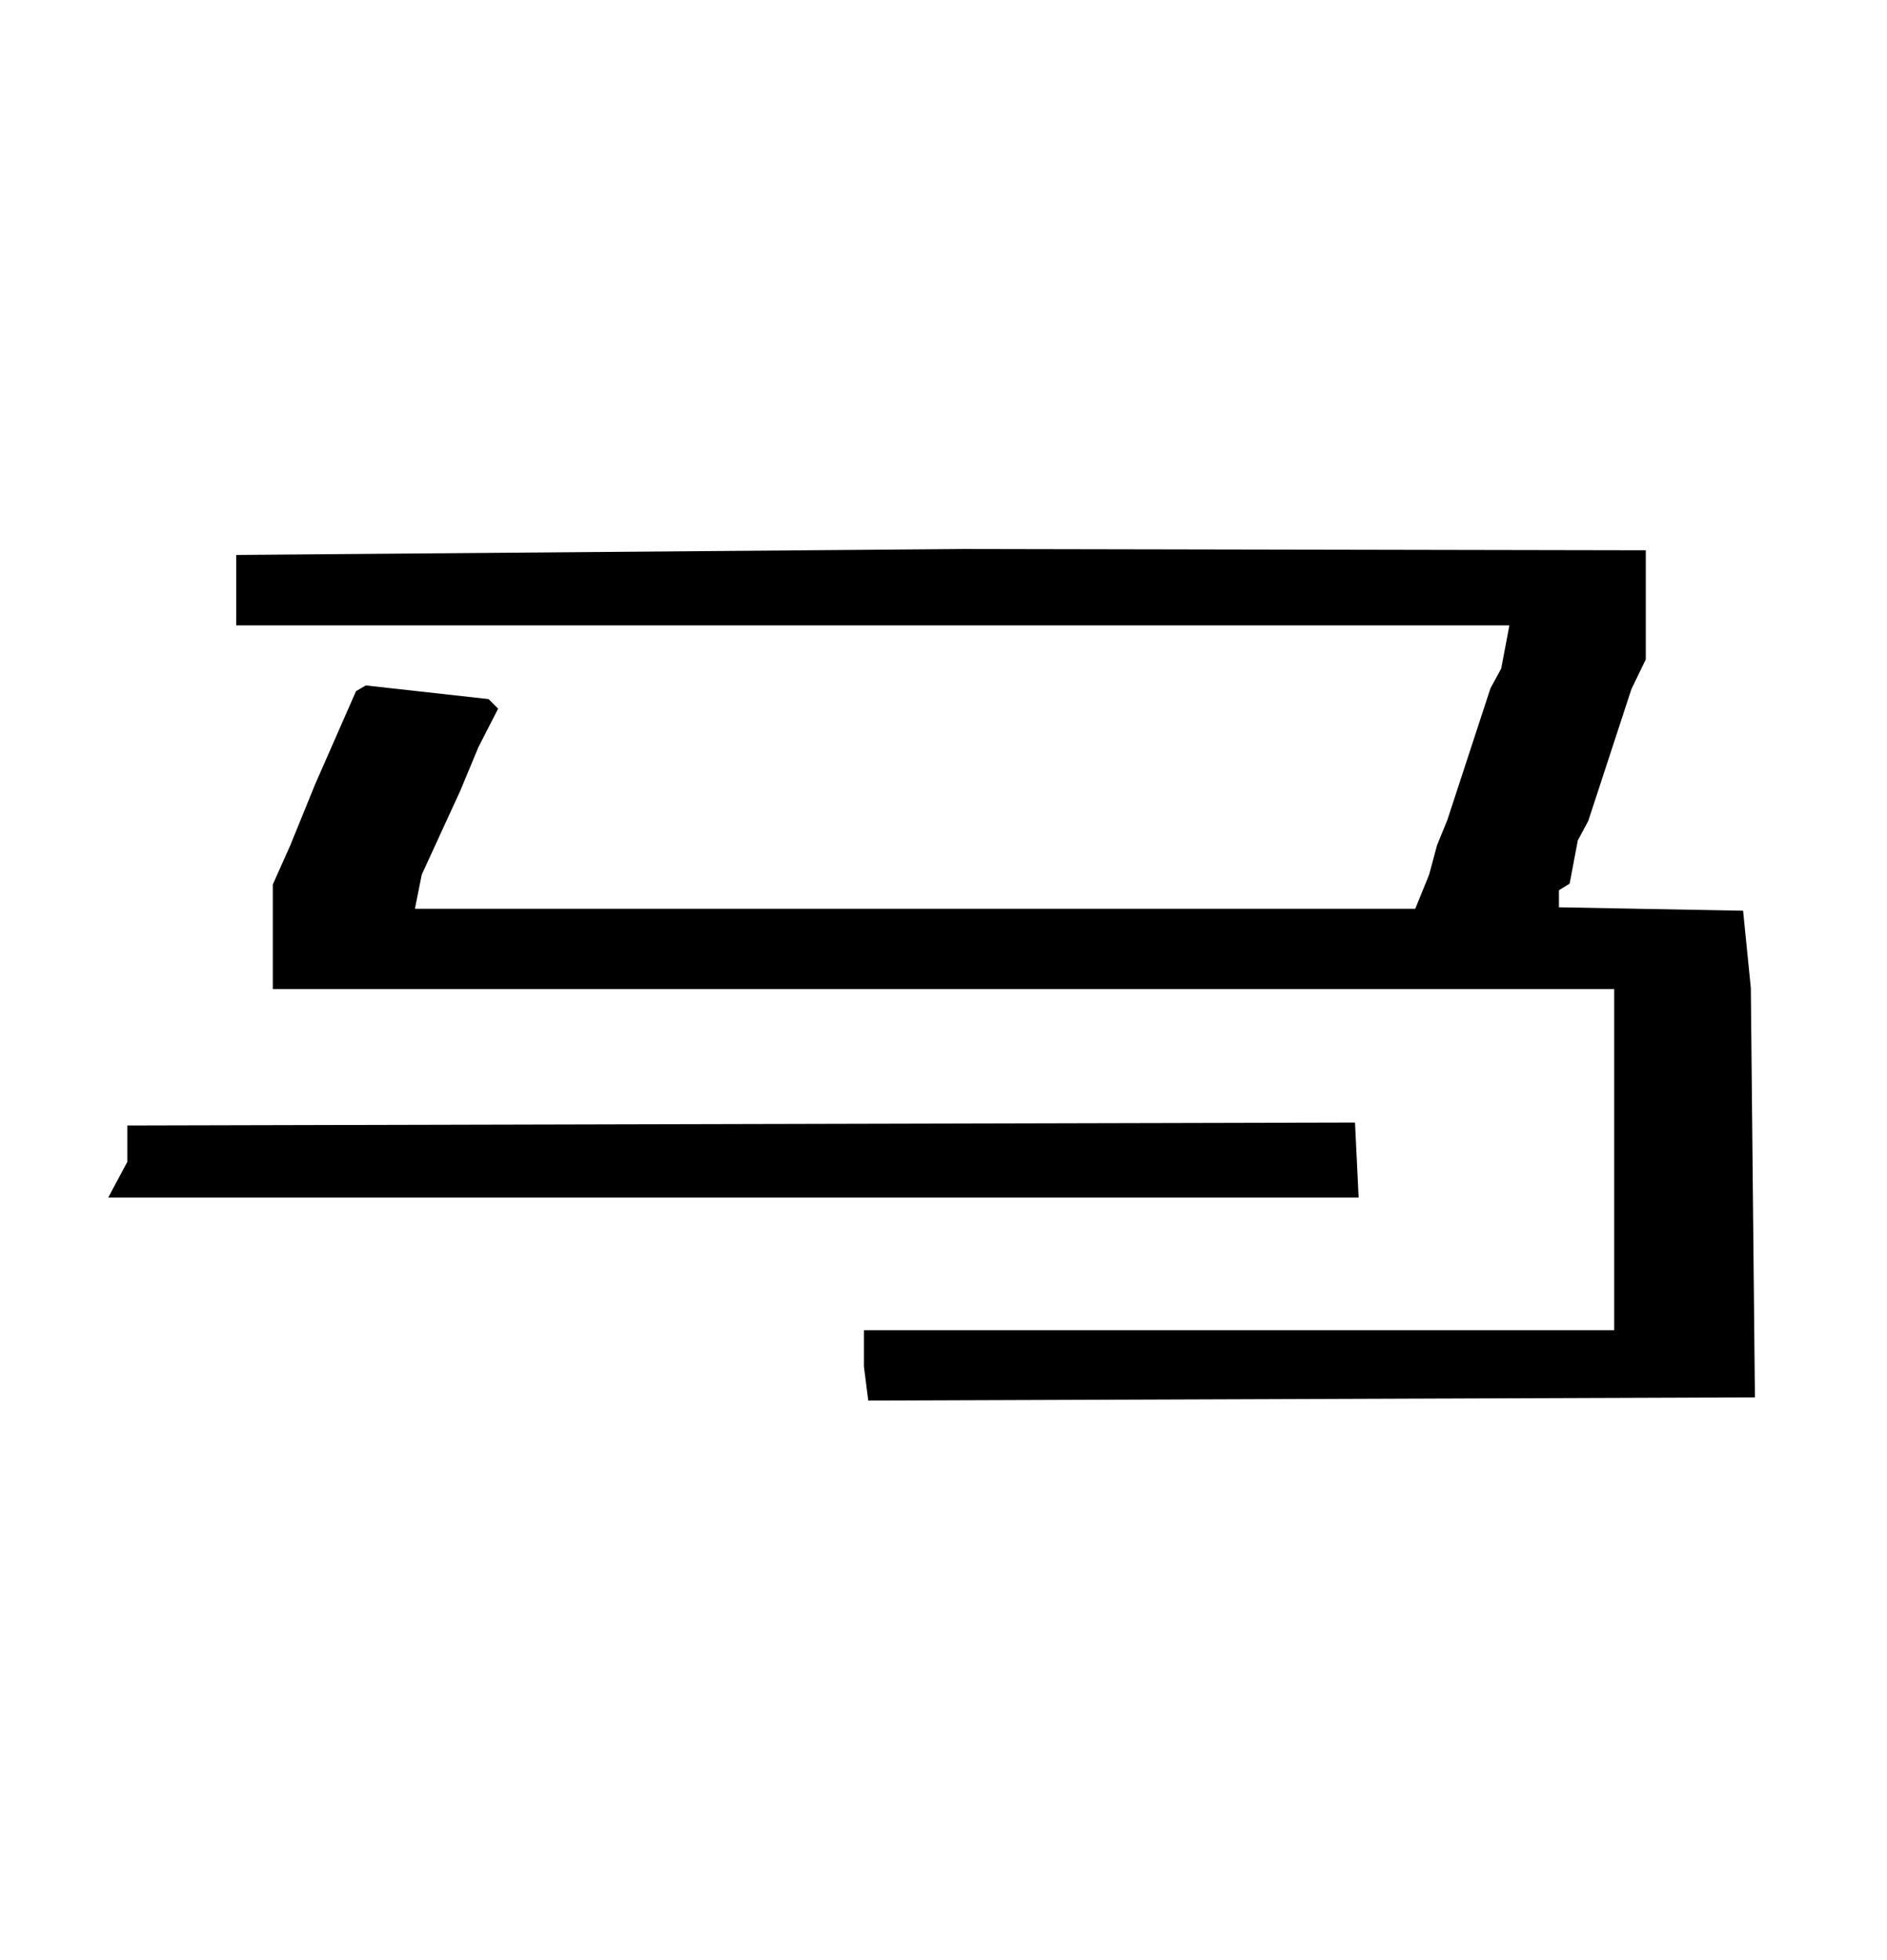 <svg width="313" height="325" version="1.1" viewBox="0 0 83 86" xml:space="preserve" xmlns="http://www.w3.org/2000/svg"><path d="m5.6 51v-1.6l54-0.13 0.16 3.3h-55z"/><path d="m38 60v-1.6h33v-15h-59v-4.6l0.76-1.7 1.1-2.7 1.8-4.1 0.43-0.25 5.4 0.6 0.42 0.42-0.87 1.7-0.79 1.9-1.7 3.7-0.3 1.5h44l0.61-1.5 0.35-1.3 0.45-1.1 1.9-5.8 0.47-0.86 0.36-1.9h-56v-3.1l32-0.26 30 0.056v4.8l-0.63 1.3-1.9 5.8-0.46 0.86-0.36 1.9-0.47 0.29v0.75l8.1 0.15 0.34 3.4 0.18 18-39 0.14z"/></svg>
